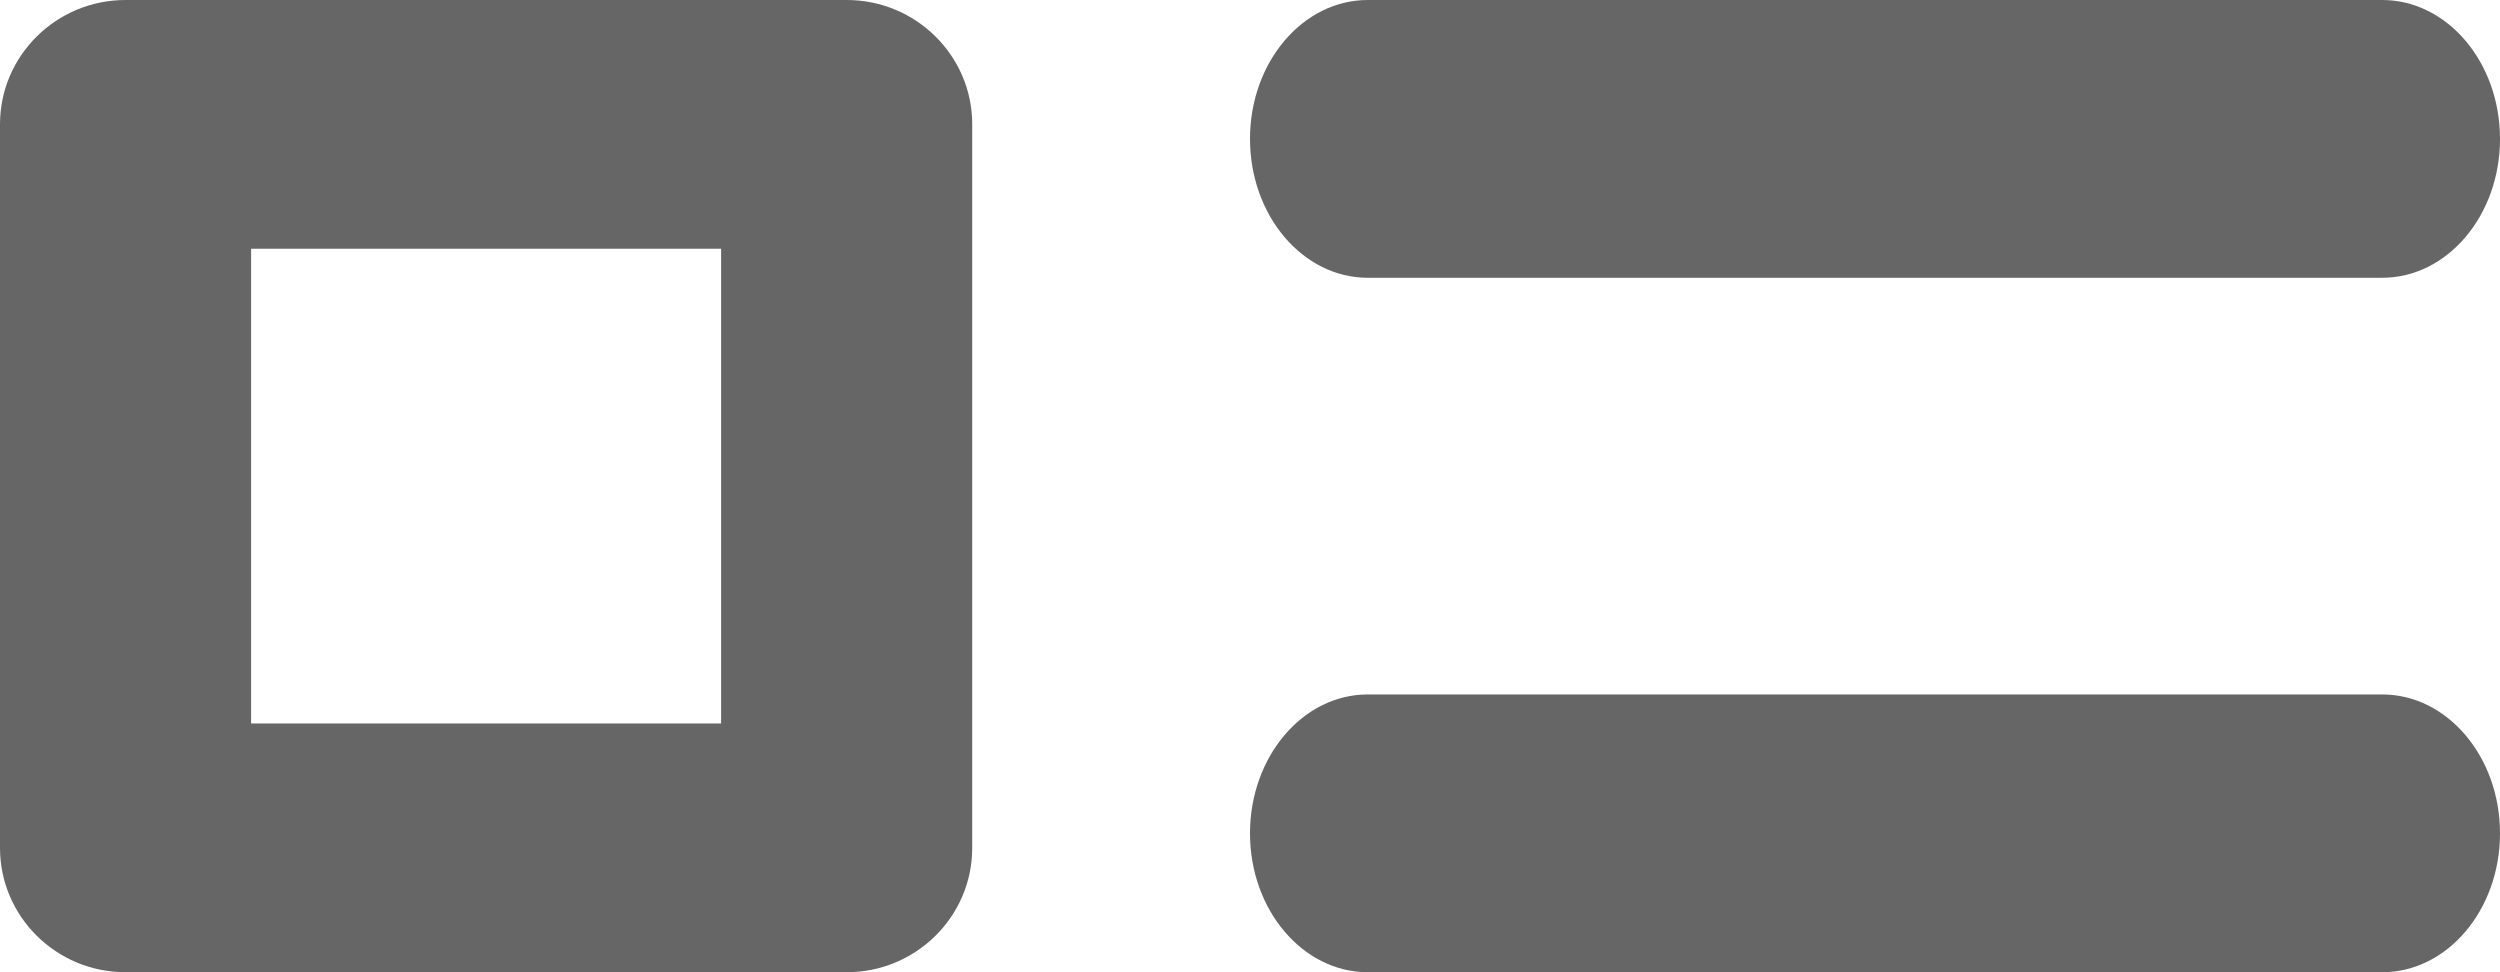 <svg width="18" height="7" viewBox="0 0 18 7" fill="none" xmlns="http://www.w3.org/2000/svg">
<path fill-rule="evenodd" clip-rule="evenodd" d="M0 0.895C0 0.401 0.405 0 0.904 0H6.096C6.595 0 7 0.401 7 0.895V6.105C7 6.599 6.595 7 6.096 7H0.904C0.405 7 0 6.599 0 6.105V0.895ZM1.808 1.791V5.209H5.192V1.791H1.808Z" fill="#666666"/>
<path fill-rule="evenodd" clip-rule="evenodd" d="M9 1C9 0.448 9.38 0 9.848 0H17.152C17.62 0 18 0.448 18 1C18 1.552 17.62 2 17.152 2H9.848C9.38 2 9 1.552 9 1Z" fill="#666666"/>
<path fill-rule="evenodd" clip-rule="evenodd" d="M9 6C9 5.448 9.38 5 9.848 5H17.152C17.62 5 18 5.448 18 6C18 6.552 17.62 7 17.152 7H9.848C9.38 7 9 6.552 9 6Z" fill="#666666"/>
</svg>

